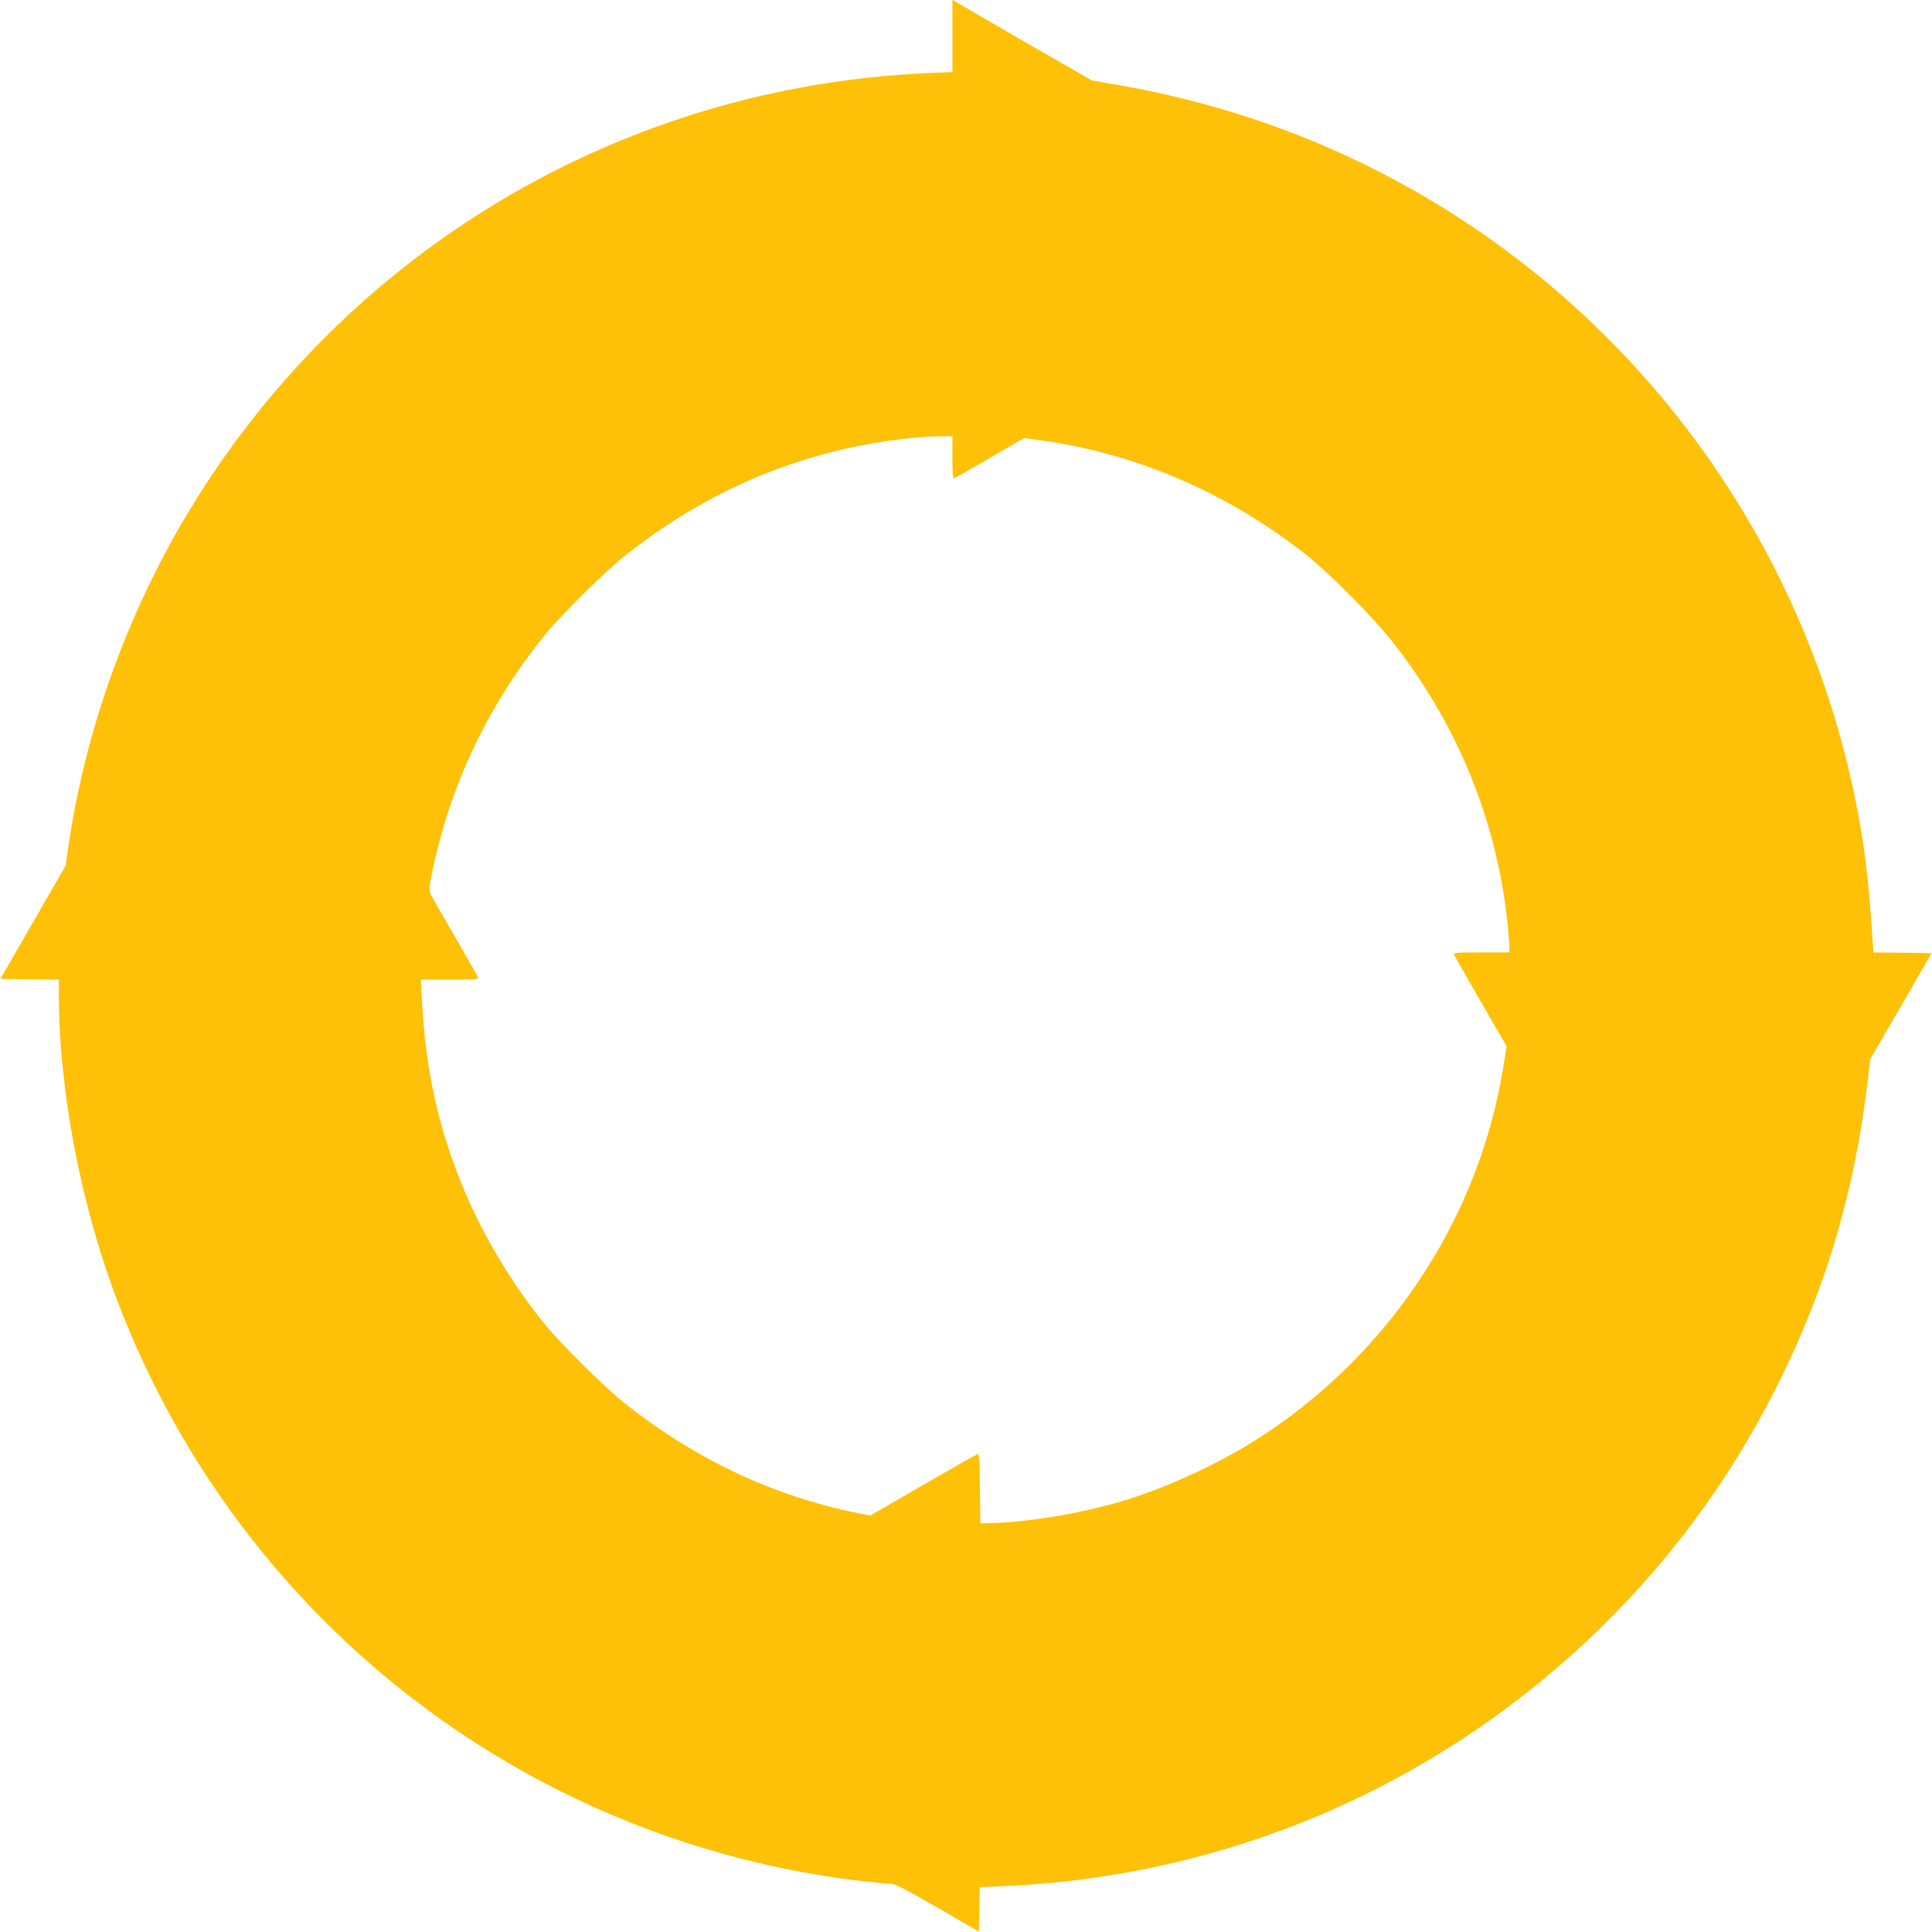 <?xml version="1.0" standalone="no"?>
<!DOCTYPE svg PUBLIC "-//W3C//DTD SVG 20010904//EN"
 "http://www.w3.org/TR/2001/REC-SVG-20010904/DTD/svg10.dtd">
<svg version="1.0" xmlns="http://www.w3.org/2000/svg"
 width="1280pt" height="1280pt" viewBox="0 0 1280 1280"
 preserveAspectRatio="xMidYMid meet">
<g transform="translate(0,1280) scale(0.1,-0.1)"
fill="#ffc107" stroke="none">
<path d="M6310 12562 l0 -239 -157 -7 c-2030 -88 -3857 -1172 -4904 -2907
-406 -673 -687 -1457 -796 -2219 l-18 -125 -216 -375 -216 -375 193 -3 194 -2
0 -113 c1 -593 135 -1322 355 -1928 783 -2156 2707 -3674 4985 -3934 74 -8
151 -15 170 -15 28 0 97 -36 310 -158 l275 -159 3 147 3 147 162 7 c1453 64
2812 637 3869 1632 513 484 925 1036 1243 1665 330 653 523 1303 610 2047 l15
133 204 352 203 352 -192 3 -193 2 -7 98 c-22 339 -47 565 -91 801 -311 1699
-1340 3185 -2818 4074 -652 391 -1358 651 -2124 780 l-138 24 -430 247 c-236
137 -444 257 -461 268 l-33 20 0 -240z m0 -2793 c0 -120 2 -140 15 -136 8 4
115 64 238 136 l223 129 135 -19 c629 -91 1231 -355 1746 -765 140 -112 433
-407 549 -554 442 -558 704 -1201 774 -1899 5 -57 10 -118 10 -137 l0 -34
-186 0 c-157 0 -185 -2 -181 -14 3 -8 83 -148 177 -311 l172 -297 -22 -135
c-161 -1007 -760 -1913 -1632 -2468 -242 -155 -568 -307 -843 -395 -276 -88
-654 -154 -915 -161 l-75 -2 -3 232 c-2 201 -4 232 -17 227 -8 -3 -171 -96
-362 -206 l-347 -201 -81 16 c-557 112 -1073 354 -1540 723 -142 112 -439 407
-549 545 -393 494 -650 1061 -751 1661 -25 149 -40 294 -51 489 l-6 117 192 0
c167 0 191 2 186 15 -3 8 -72 131 -154 273 -82 141 -154 267 -160 279 -14 25
0 112 49 308 126 502 361 973 695 1392 112 140 407 433 554 549 416 329 876
558 1375 683 234 58 505 98 688 100 l97 1 0 -141z"/>
</g>
</svg>
